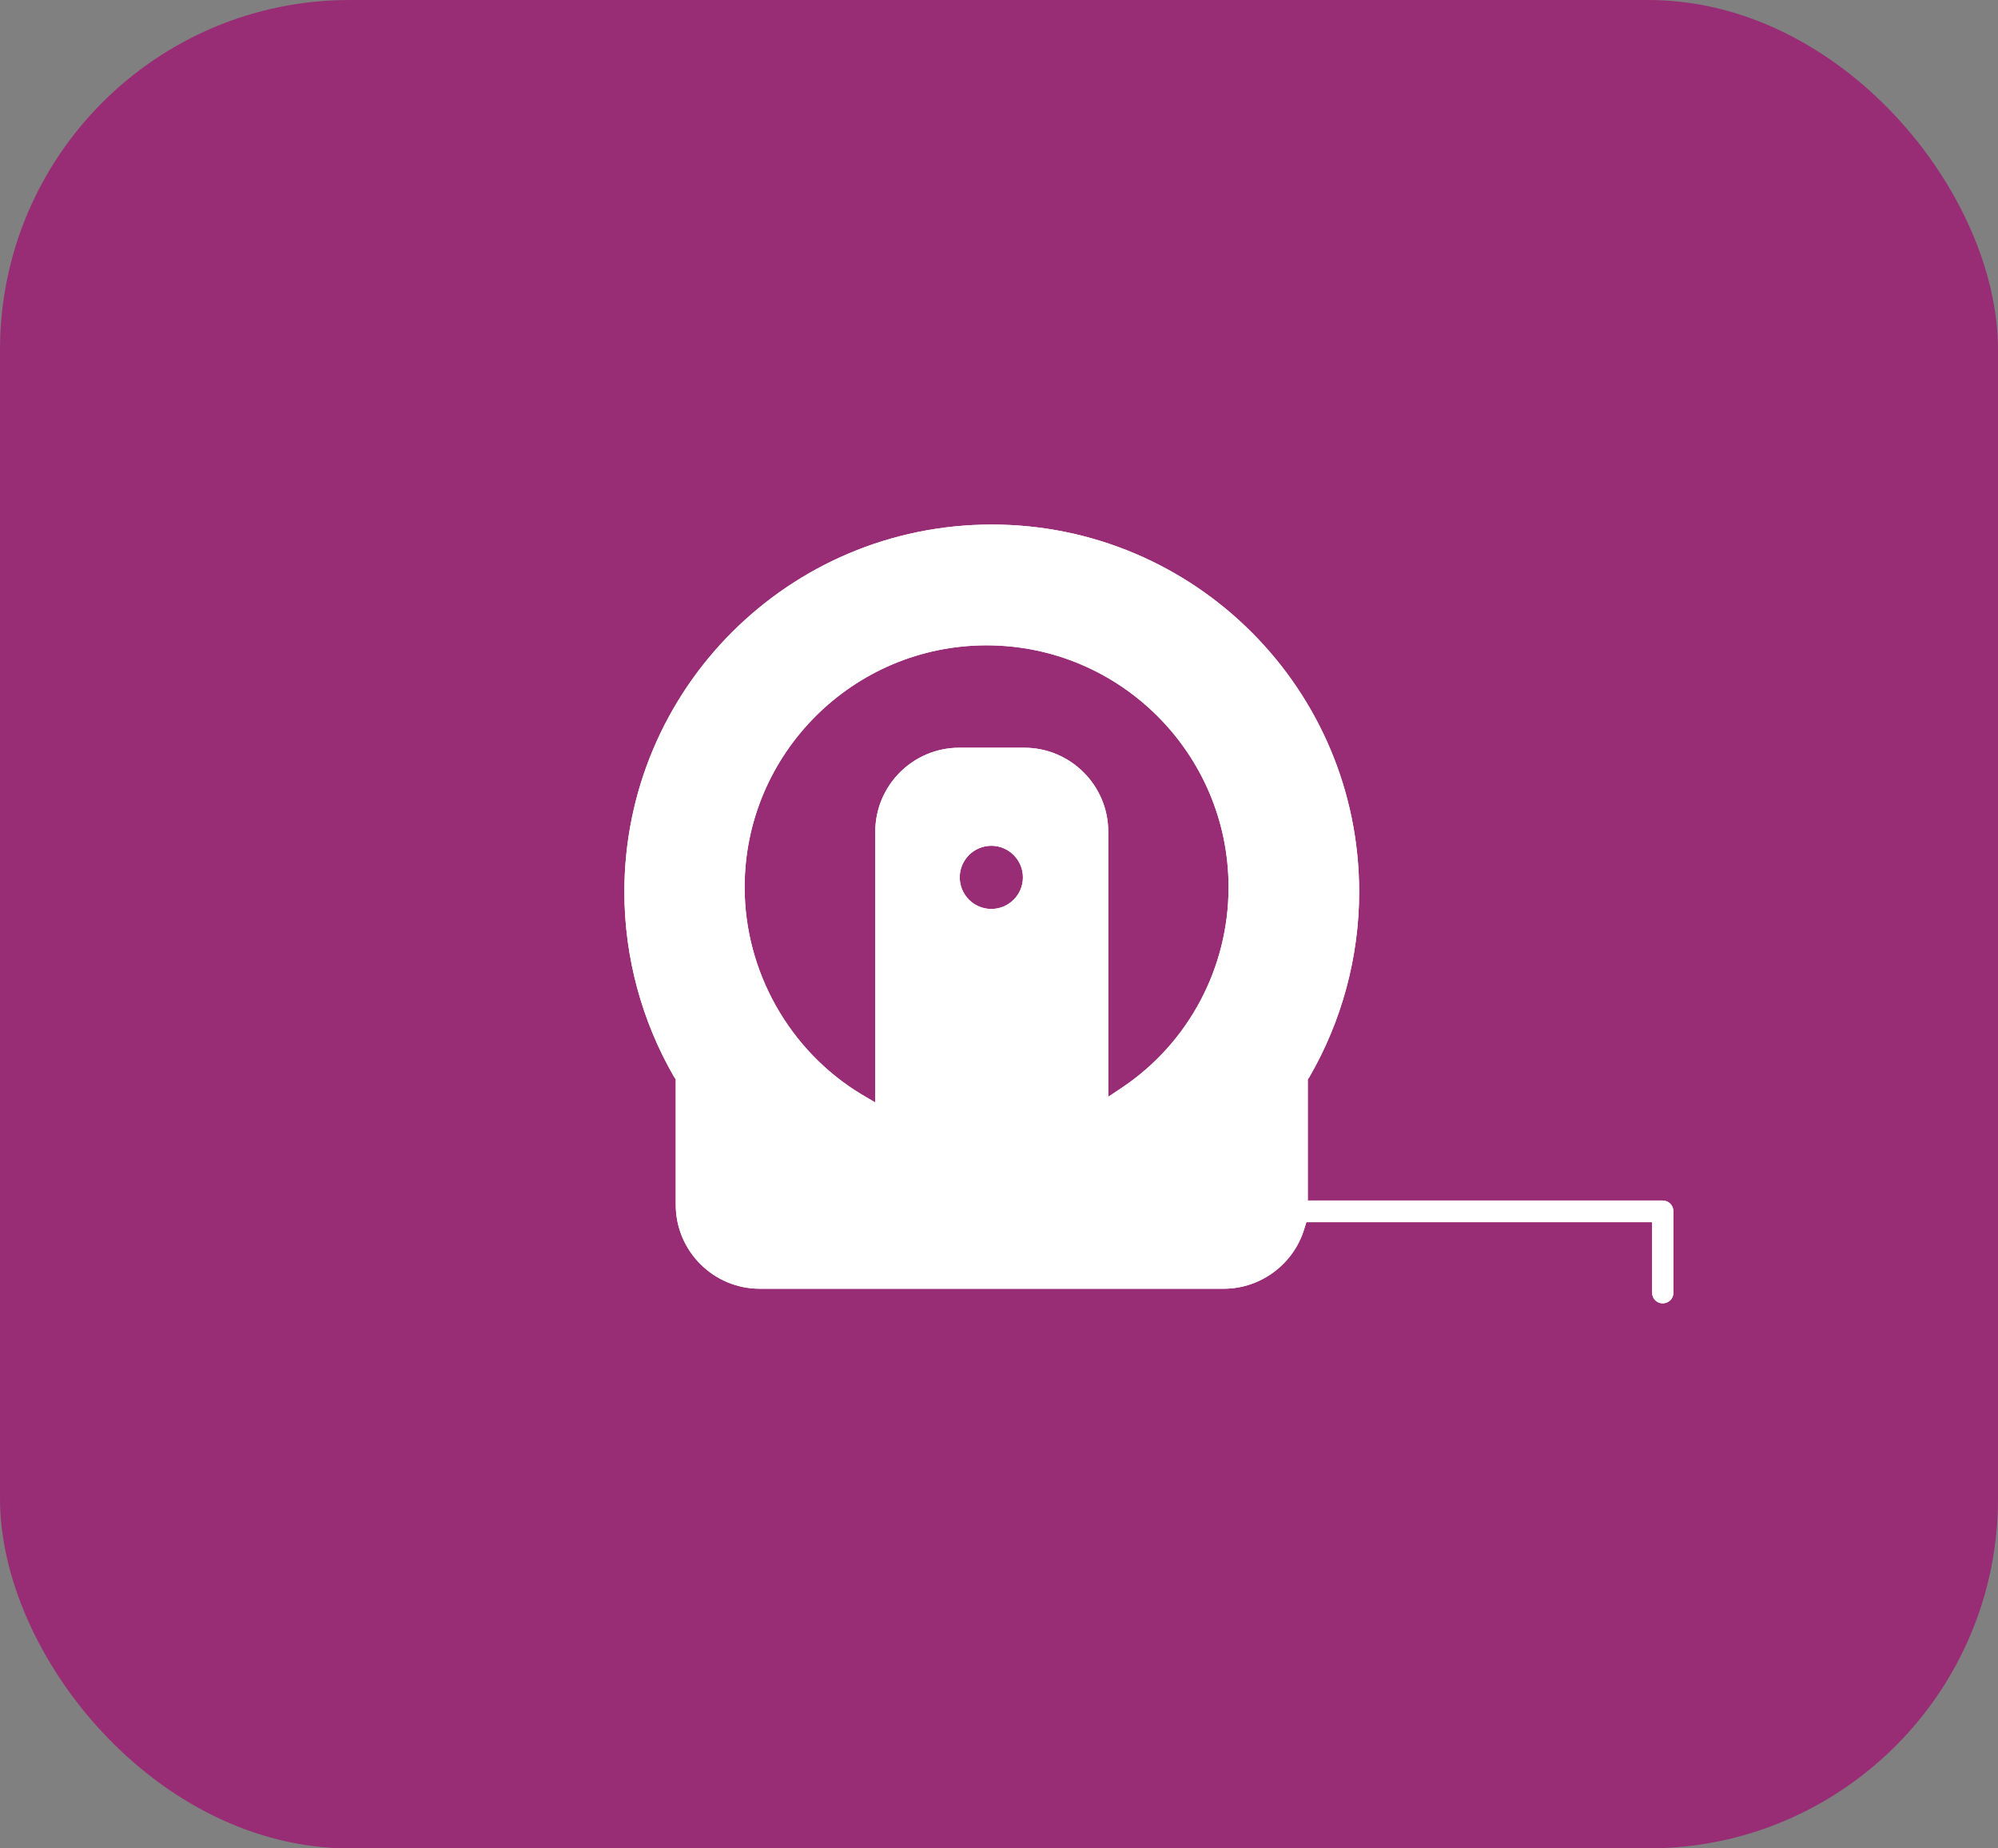 <svg xmlns="http://www.w3.org/2000/svg" width="80" height="74" viewBox="0 0 80 74" fill="none"><rect x="0" y="0" width="80" height="74" fill="#808080" stroke="none"/><rect width="80" height="74" rx="14" fill="#982D76"></rect><g clip-path="url(#clip0_188_128)"><path d="M39.692 32.991C38.522 32.991 37.576 33.955 37.576 35.125C37.576 36.296 38.519 37.242 39.692 37.242C40.866 37.242 41.826 36.299 41.826 35.125C41.826 33.952 40.863 32.991 39.692 32.991ZM39.692 36.39C38.995 36.39 38.427 35.823 38.427 35.125C38.427 34.428 38.995 33.86 39.692 33.86C40.39 33.86 40.958 34.428 40.958 35.125C40.958 35.823 40.39 36.39 39.692 36.39Z" fill="white"></path><path d="M66.566 48.062H52.364V43.209L52.42 43.132C53.723 40.886 54.421 38.317 54.421 35.71C54.424 27.591 47.833 21 39.71 21C31.588 21 25 27.591 25 35.71C25 38.317 25.698 40.886 27.001 43.132L27.057 43.209V48.233C27.057 50.084 28.567 51.594 30.418 51.594H49C50.493 51.594 51.814 50.592 52.23 49.176L52.307 48.931H66.152V51.763C66.152 51.99 66.341 52.179 66.569 52.179C66.814 52.179 67.003 51.99 67.003 51.763V48.497C67.003 48.251 66.814 48.062 66.569 48.062H66.566ZM51.571 42.869C51.533 42.946 51.515 43.02 51.515 43.097V48.233C51.515 49.611 50.401 50.746 49.003 50.746H30.421C29.043 50.746 27.908 49.614 27.908 48.233V43.097C27.908 43.02 27.891 42.946 27.852 42.869C26.549 40.717 25.851 38.243 25.851 35.71C25.851 28.064 32.064 21.851 39.71 21.851C47.357 21.851 53.572 28.064 53.572 35.713C53.572 38.243 52.875 40.717 51.571 42.872V42.869Z" fill="white"></path><path d="M39.504 24.967C33.687 24.967 28.967 29.708 28.967 35.524C28.967 39.565 31.213 43.174 34.84 44.968L35.047 45.062V45.686C35.047 47.557 36.557 49.047 38.407 49.047H41.014C42.864 49.047 44.375 47.554 44.375 45.686V44.855L44.564 44.761C47.945 42.91 50.041 39.361 50.041 35.527C50.041 29.71 45.321 24.97 39.504 24.97V24.967ZM43.526 45.683C43.526 47.081 42.394 48.195 41.014 48.195H38.407C37.03 48.195 35.895 47.081 35.895 45.683V33.293C35.895 31.915 37.027 30.78 38.407 30.78H41.014C42.391 30.78 43.526 31.913 43.526 33.293V45.683ZM44.942 43.531L44.375 43.91V33.296C44.375 31.445 42.864 29.935 41.014 29.935H38.407C36.557 29.935 35.047 31.445 35.047 33.296V44.137L34.5 43.815C31.609 42.077 29.815 38.885 29.815 35.524C29.815 30.18 34.16 25.836 39.504 25.836C44.848 25.836 49.192 30.18 49.192 35.524C49.192 38.734 47.605 41.737 44.942 43.531Z" fill="white"></path><path d="M66.566 48.062H52.364V43.209L52.42 43.132C53.723 40.886 54.421 38.317 54.421 35.71C54.424 27.591 47.833 21 39.71 21C31.588 21 25 27.591 25 35.71C25 38.317 25.698 40.886 27.001 43.132L27.057 43.209V48.233C27.057 50.084 28.567 51.594 30.418 51.594H49C50.493 51.594 51.814 50.592 52.23 49.176L52.307 48.931H66.152V51.763C66.152 51.99 66.341 52.179 66.569 52.179C66.814 52.179 67.003 51.99 67.003 51.763V48.497C67.003 48.251 66.814 48.062 66.569 48.062H66.566ZM38.428 35.125C38.428 34.428 38.995 33.86 39.693 33.86C40.39 33.86 40.958 34.428 40.958 35.125C40.958 35.823 40.39 36.39 39.693 36.39C38.995 36.39 38.428 35.823 38.428 35.125ZM44.942 43.531L44.374 43.909V33.296C44.374 31.445 42.864 29.935 41.014 29.935H38.407C36.557 29.935 35.046 31.445 35.046 33.296V44.137L34.499 43.815C31.609 42.077 29.815 38.885 29.815 35.524C29.815 30.18 34.16 25.835 39.503 25.835C44.847 25.835 49.192 30.18 49.192 35.524C49.192 38.734 47.605 41.737 44.942 43.531Z" fill="white"></path></g><defs><clipPath id="clip0_188_128"><rect width="42" height="31.179" fill="white" transform="translate(25 21)"></rect></clipPath></defs></svg>